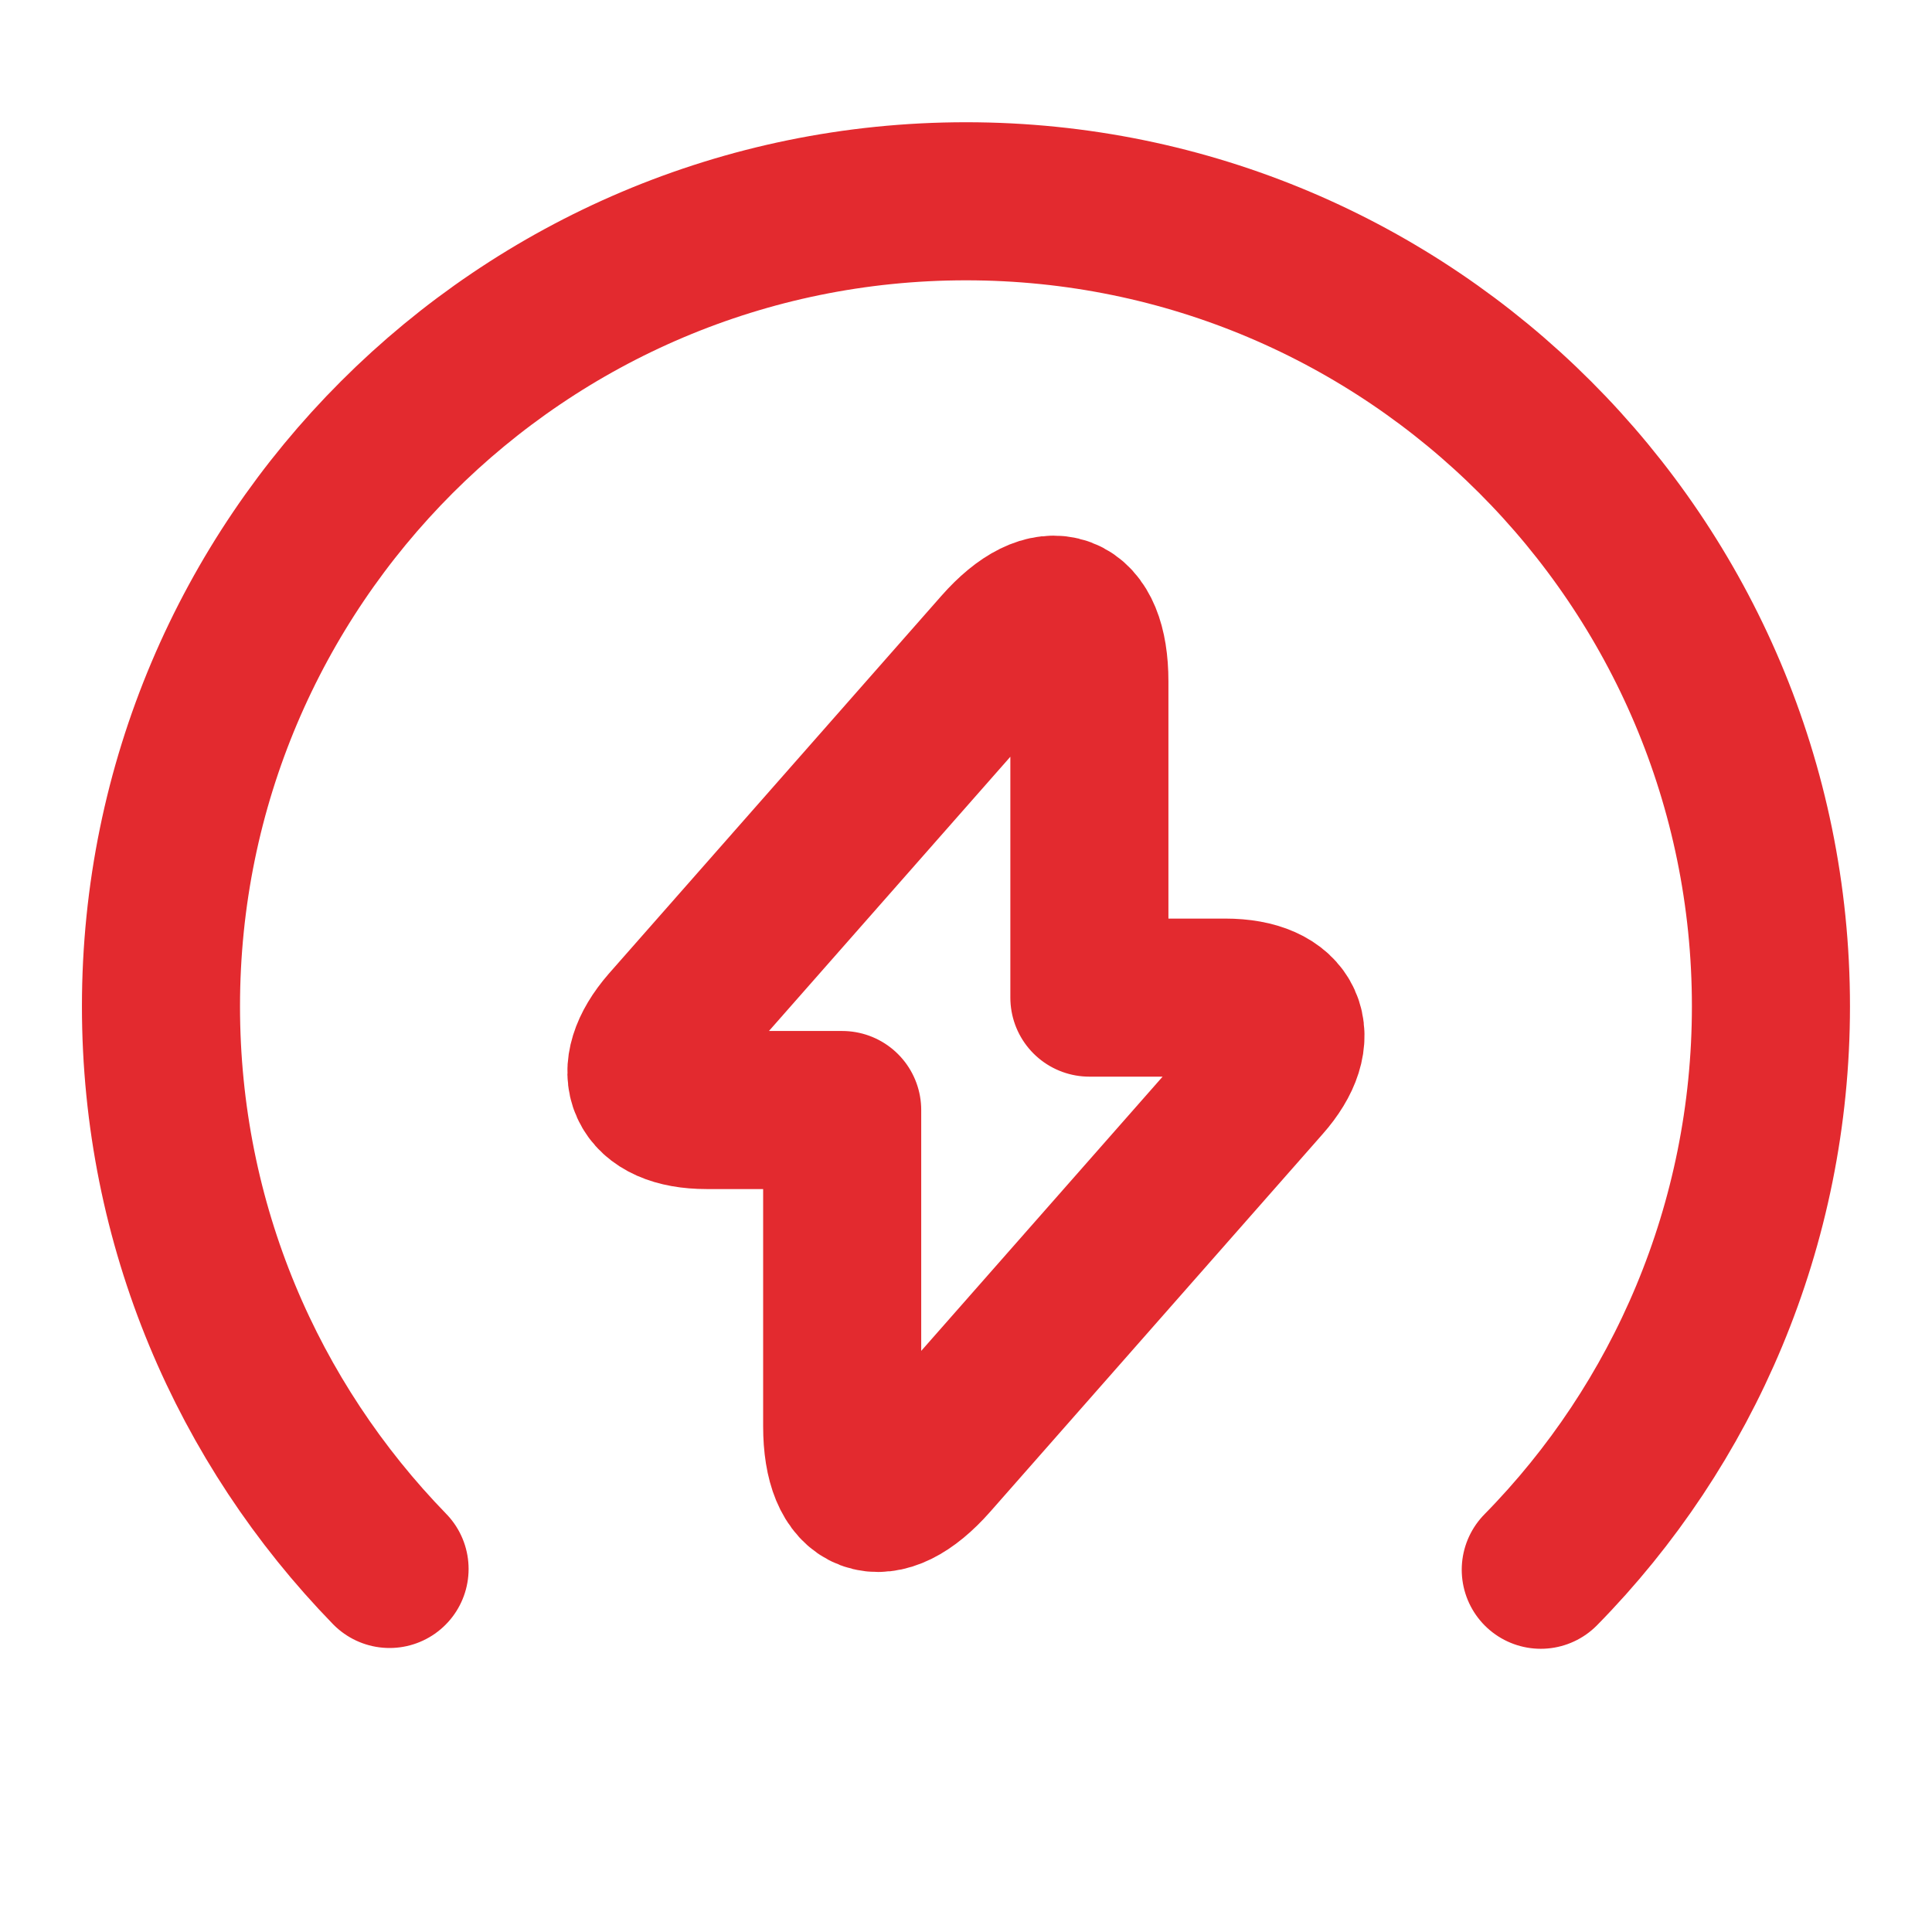 <?xml version="1.0" encoding="UTF-8"?> <svg xmlns="http://www.w3.org/2000/svg" width="22" height="22" viewBox="0 0 22 22" fill="none"><path d="M17.545 17.875C19.167 16.225 20.166 13.952 20.166 11.459C20.166 6.399 16.06 2.292 11 2.292C5.94 2.292 1.833 6.399 1.833 11.459C1.833 13.952 2.823 16.207 4.436 17.866" stroke="#E32A2F" stroke-width="1.8" stroke-miterlimit="10" stroke-linecap="round" stroke-linejoin="round"></path><path d="M8.045 12.64H9.59V16.24C9.59 17.08 10.045 17.25 10.6 16.62L14.385 12.32C14.85 11.795 14.655 11.36 13.95 11.36H12.405V7.76C12.405 6.92 11.95 6.75 11.395 7.38L7.61 11.68C7.15 12.21 7.345 12.64 8.045 12.64Z" stroke="#E32A2F" stroke-width="1.8" stroke-miterlimit="10" stroke-linecap="round" stroke-linejoin="round"></path></svg> 